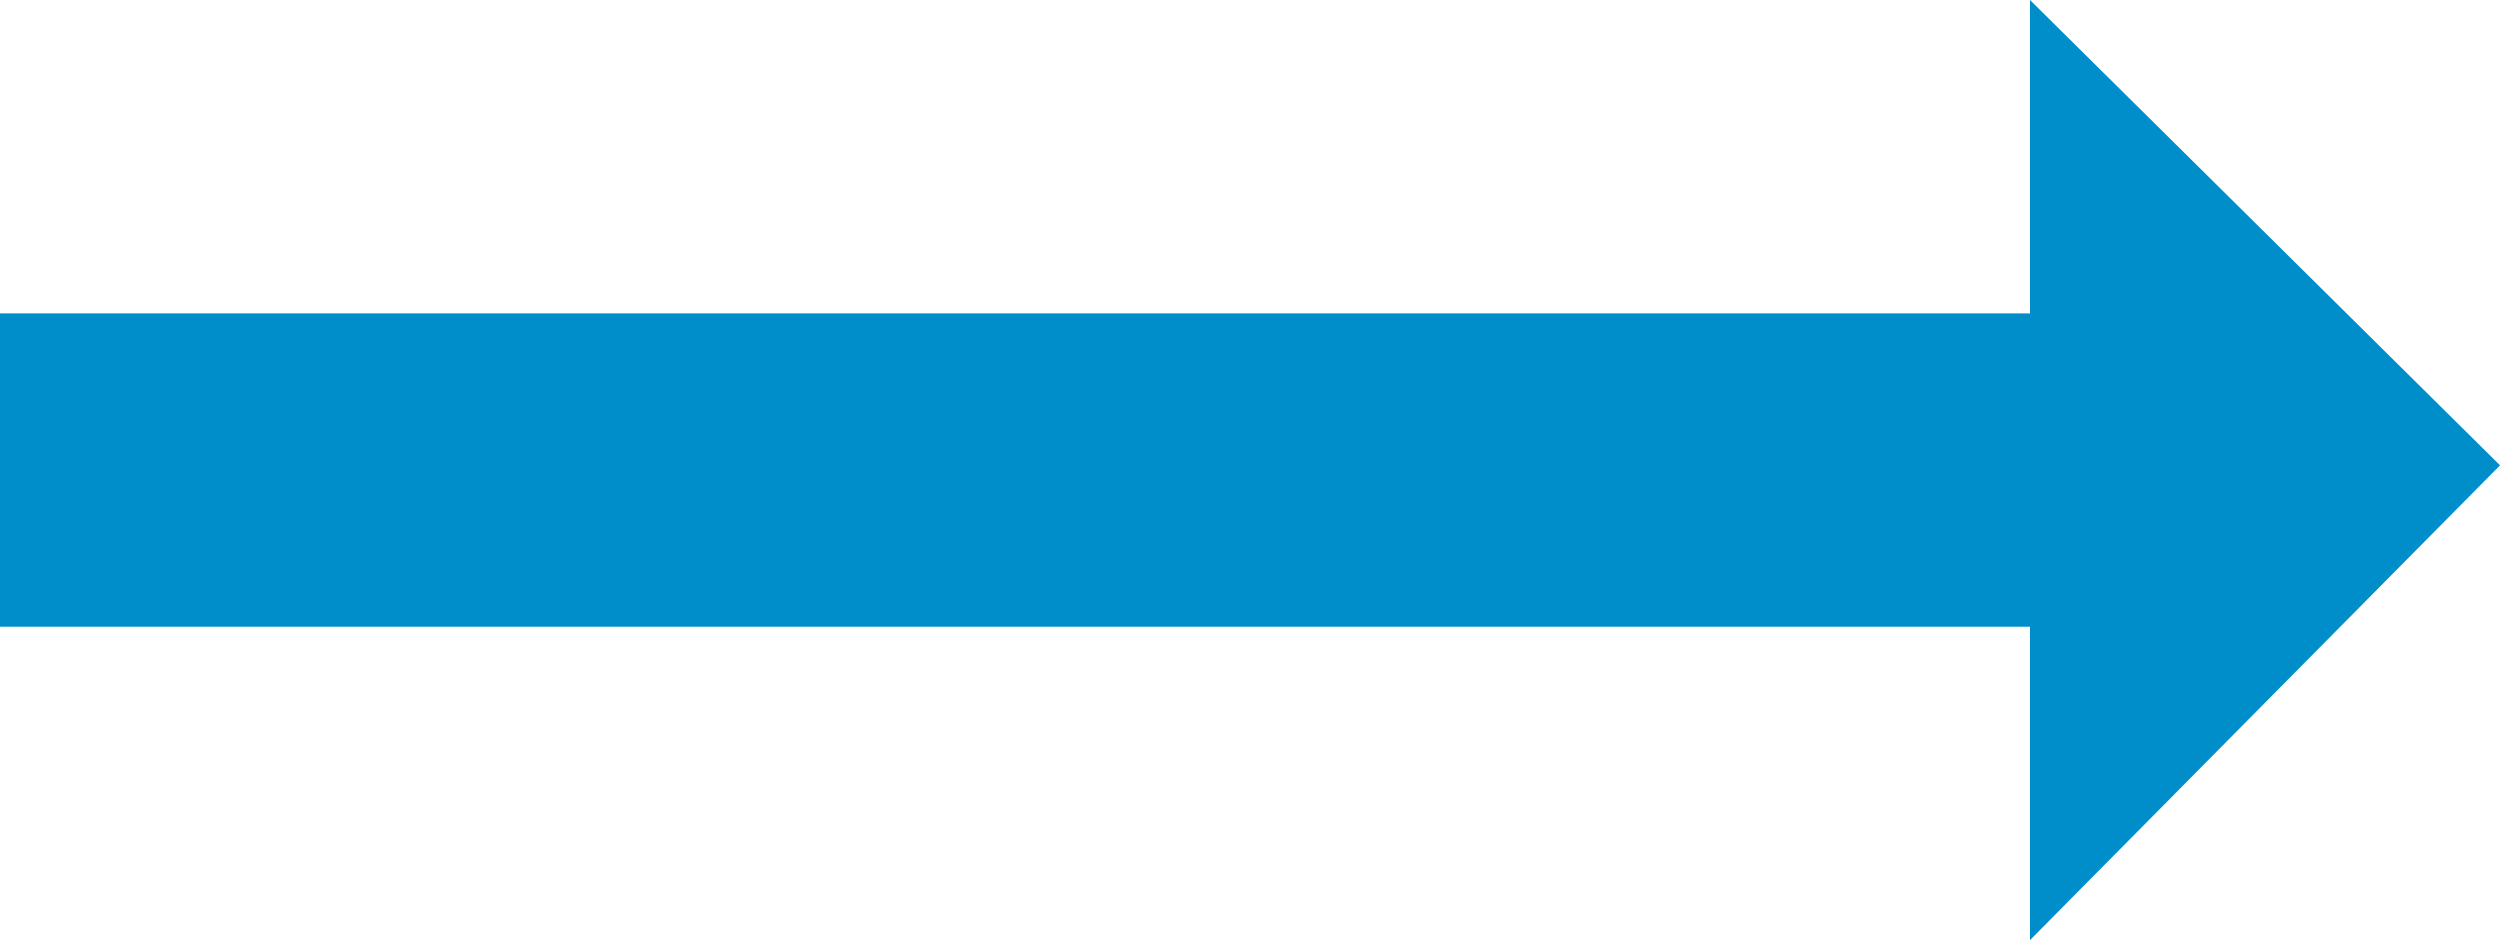 <svg xmlns="http://www.w3.org/2000/svg" width="73.259" height="27.548" viewBox="0 0 73.259 27.548">
  <path id="Icon_open-arrow-thick-right" data-name="Icon open-arrow-thick-right" d="M15.054,0V9.183H-44.432v9.183H15.054v9.183L28.828,13.636Z" transform="translate(44.432)" fill="#008ecb"/>
</svg>
